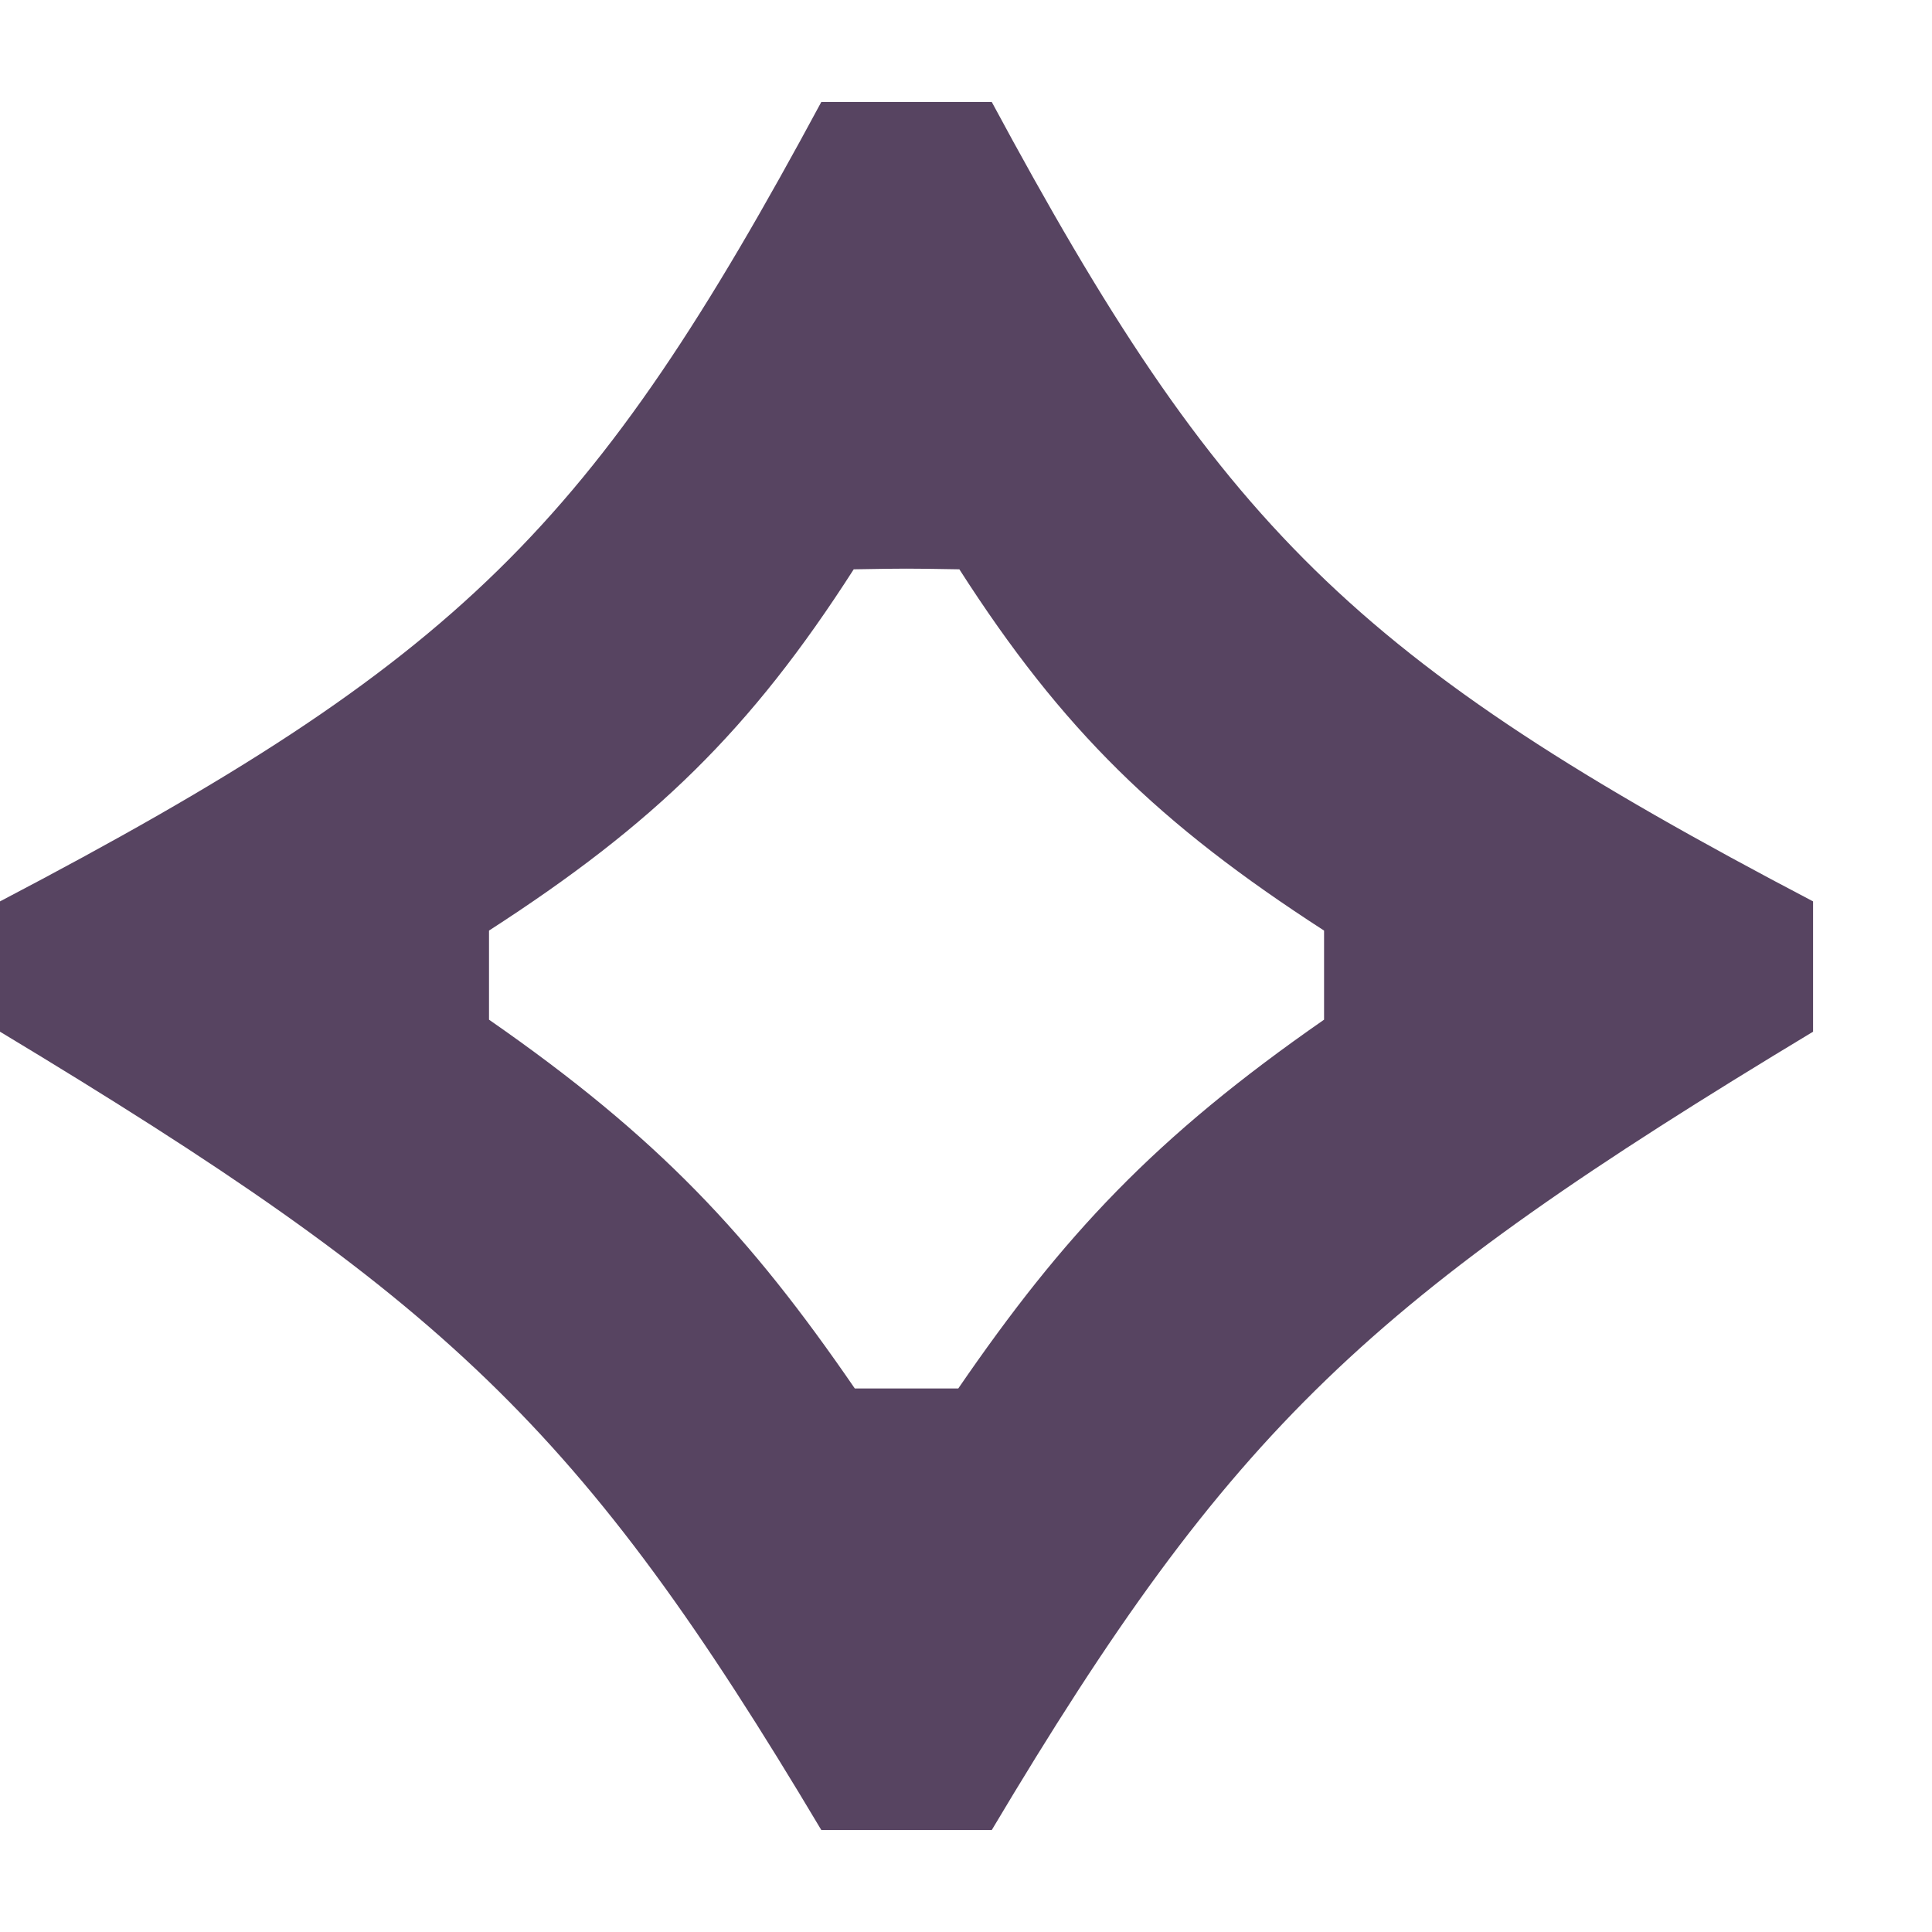 <svg width="9" height="9" viewBox="0 0 9 9" fill="none" xmlns="http://www.w3.org/2000/svg">
<path fill-rule="evenodd" clip-rule="evenodd" d="M3.826 0.475H4.125H4.321H4.62C5.683 2.45 6.297 3.073 8.446 4.199V4.806C6.377 6.054 5.741 6.643 4.62 8.525H4.321H4.125H3.826C2.705 6.643 2.07 6.054 0 4.806V4.199C2.15 3.073 2.763 2.45 3.826 0.475ZM4.125 6.468H4.321H4.464C4.954 5.754 5.379 5.298 6.168 4.75V4.335C5.399 3.838 4.949 3.401 4.469 2.652L4.466 2.652L4.466 2.652C4.34 2.65 4.291 2.649 4.223 2.649C4.155 2.649 4.106 2.65 3.981 2.652L3.981 2.652L3.977 2.652C3.497 3.401 3.048 3.838 2.278 4.335V4.75C3.067 5.298 3.492 5.754 3.982 6.468H4.125Z" fill="#574461"/>
</svg>
